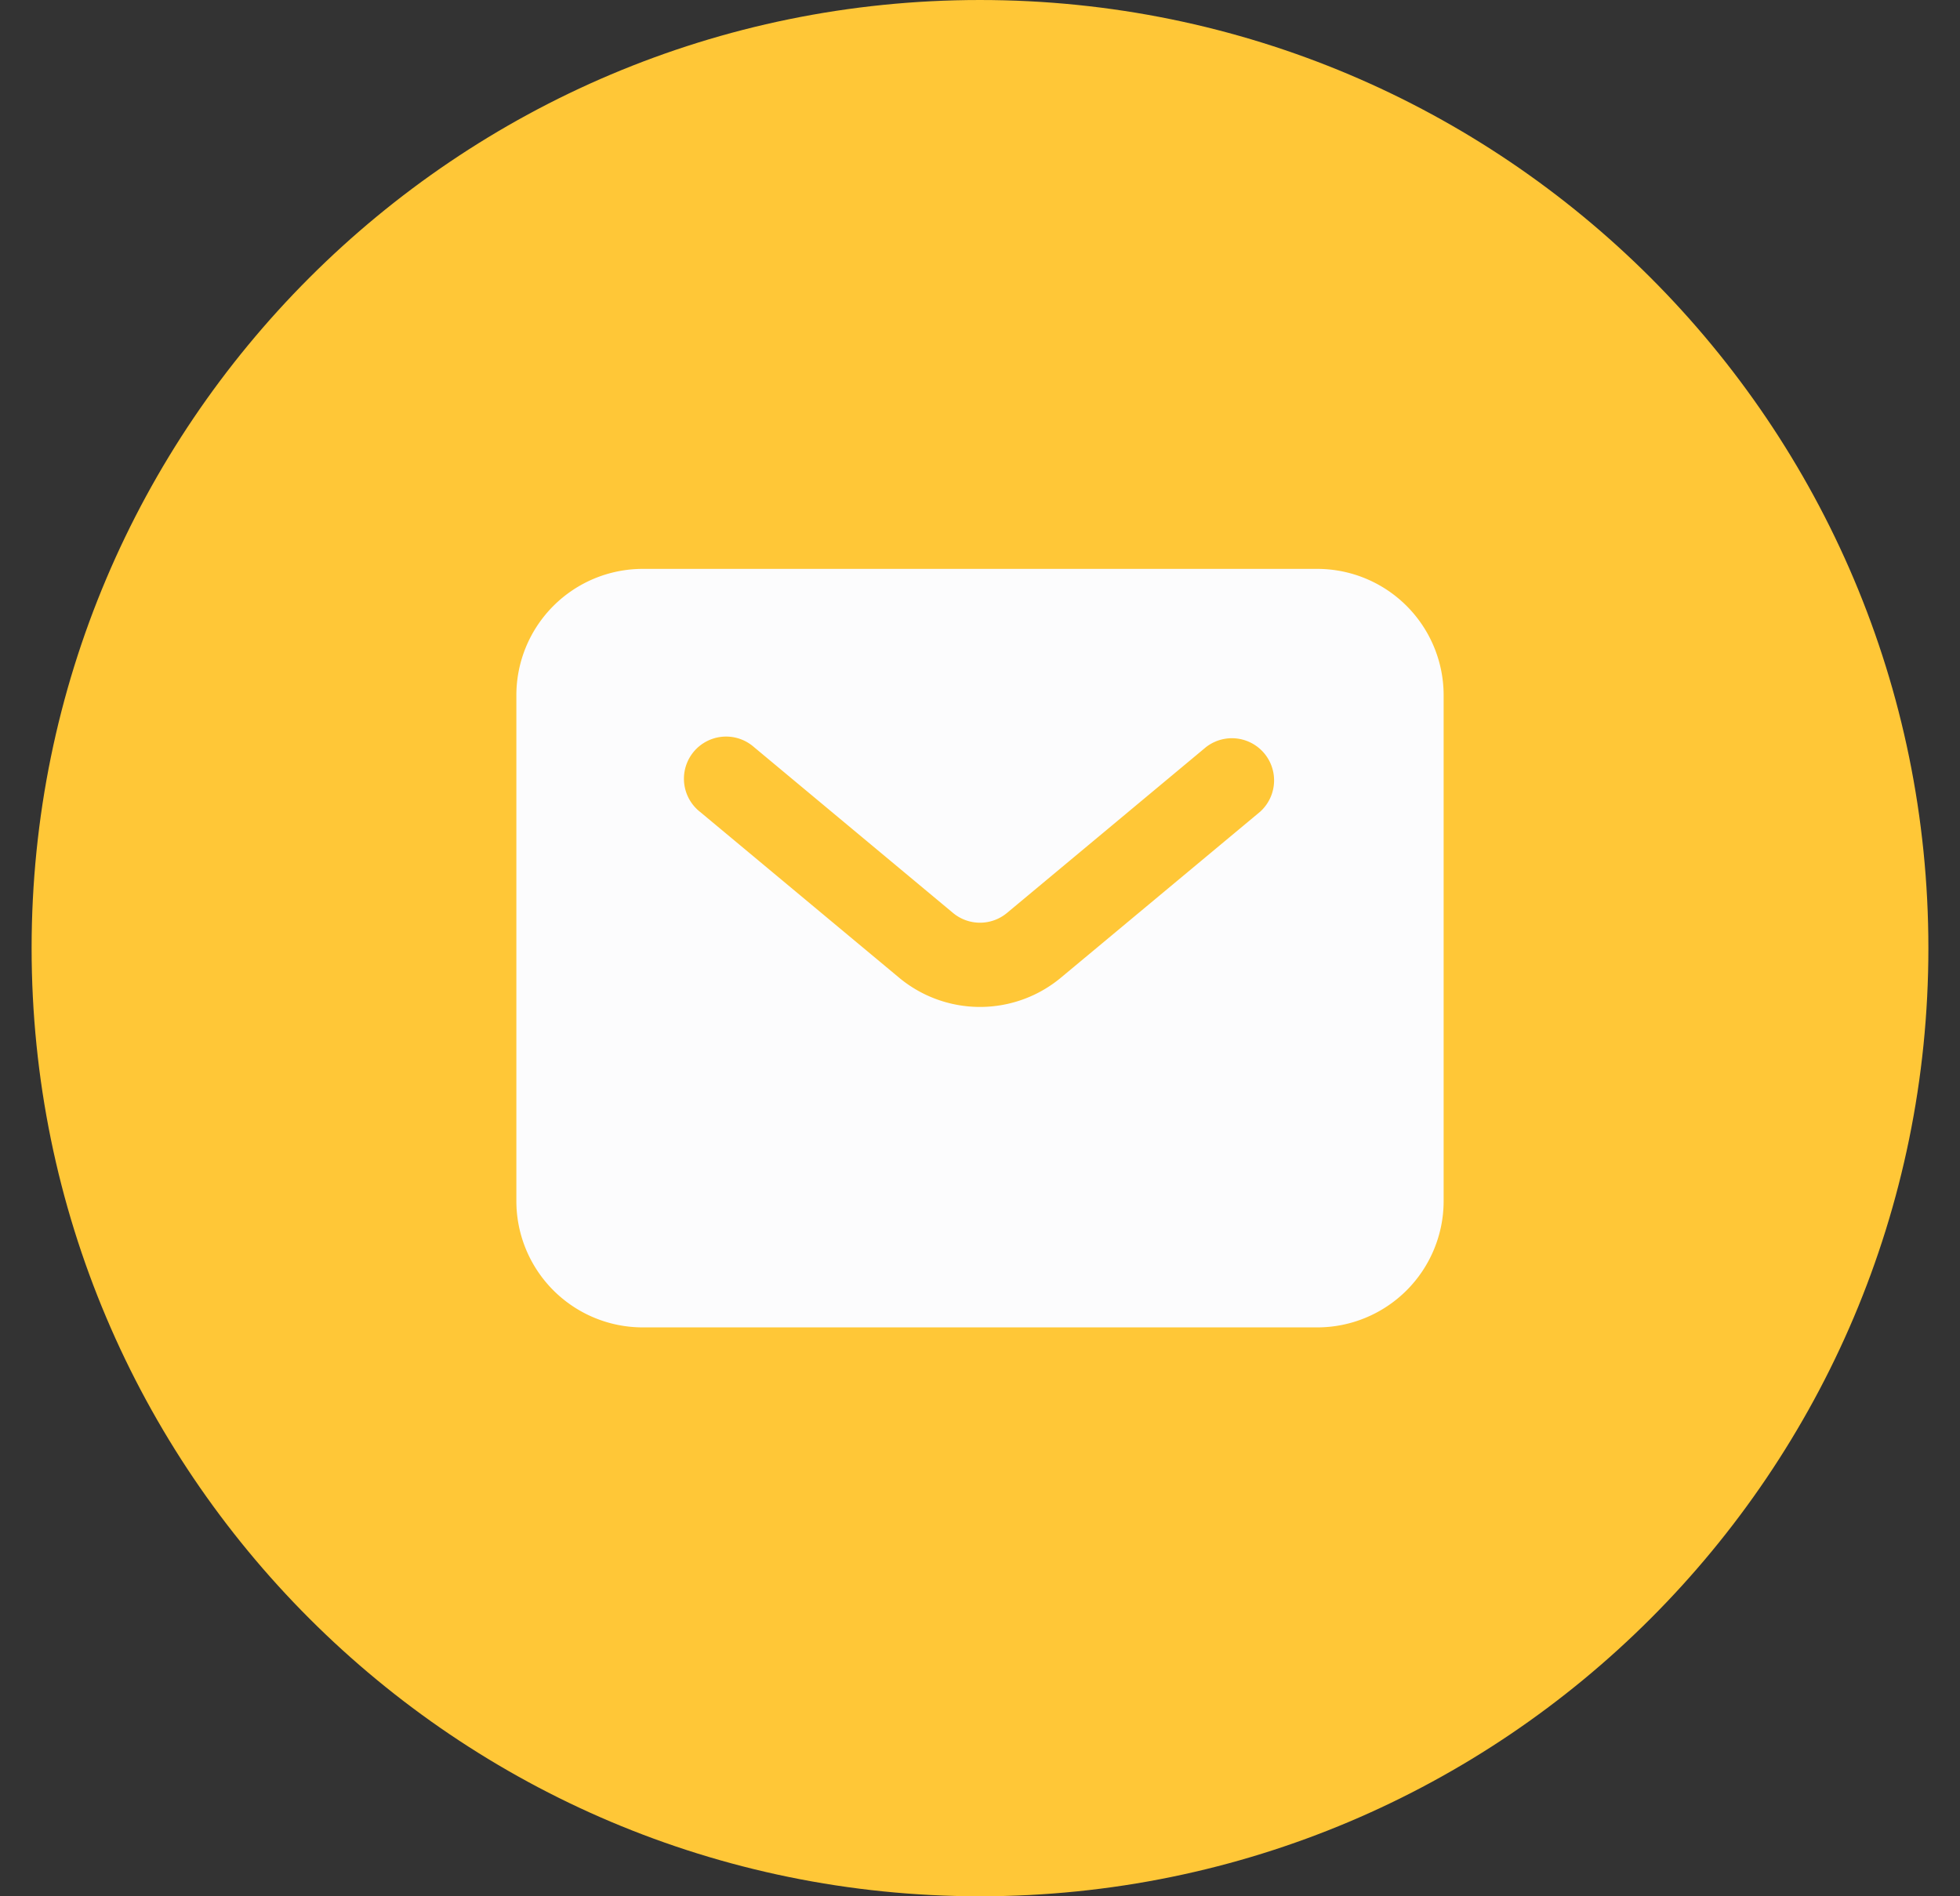 <?xml version="1.0" encoding="UTF-8"?>
<svg xmlns="http://www.w3.org/2000/svg" width="31" height="30" fill="none">
  <rect width="100%" height="100%" fill="#333333" stroke="none"/>
  <g clip-path="url(#a)">
    <path d="M15.5 30c8.284 0 15-6.716 15-15 0-8.284-6.716-15-15-15C7.216 0 .5 6.716.5 15c0 8.284 6.716 15 15 15Z" fill="#FFC737"></path>
    <path fill-rule="evenodd" clip-rule="evenodd" d="M10.167 9a2 2 0 0 0-2 2v8a2 2 0 0 0 2 2h10.666a2 2 0 0 0 2-2v-8a2 2 0 0 0-2-2H10.167Zm1.76 2.821a.667.667 0 1 0-.854 1.024l3.147 2.622a2 2 0 0 0 2.56 0l3.147-2.622a.667.667 0 0 0-.854-1.024l-3.146 2.622a.667.667 0 0 1-.854 0l-3.146-2.622Z" fill="#FCFCFD"></path>
  </g>
  <defs>
    <clipPath id="a">
      <path fill="#fff" transform="translate(.5)" d="M0 0h30v30H0z"></path>
    </clipPath>
  </defs>
</svg>
